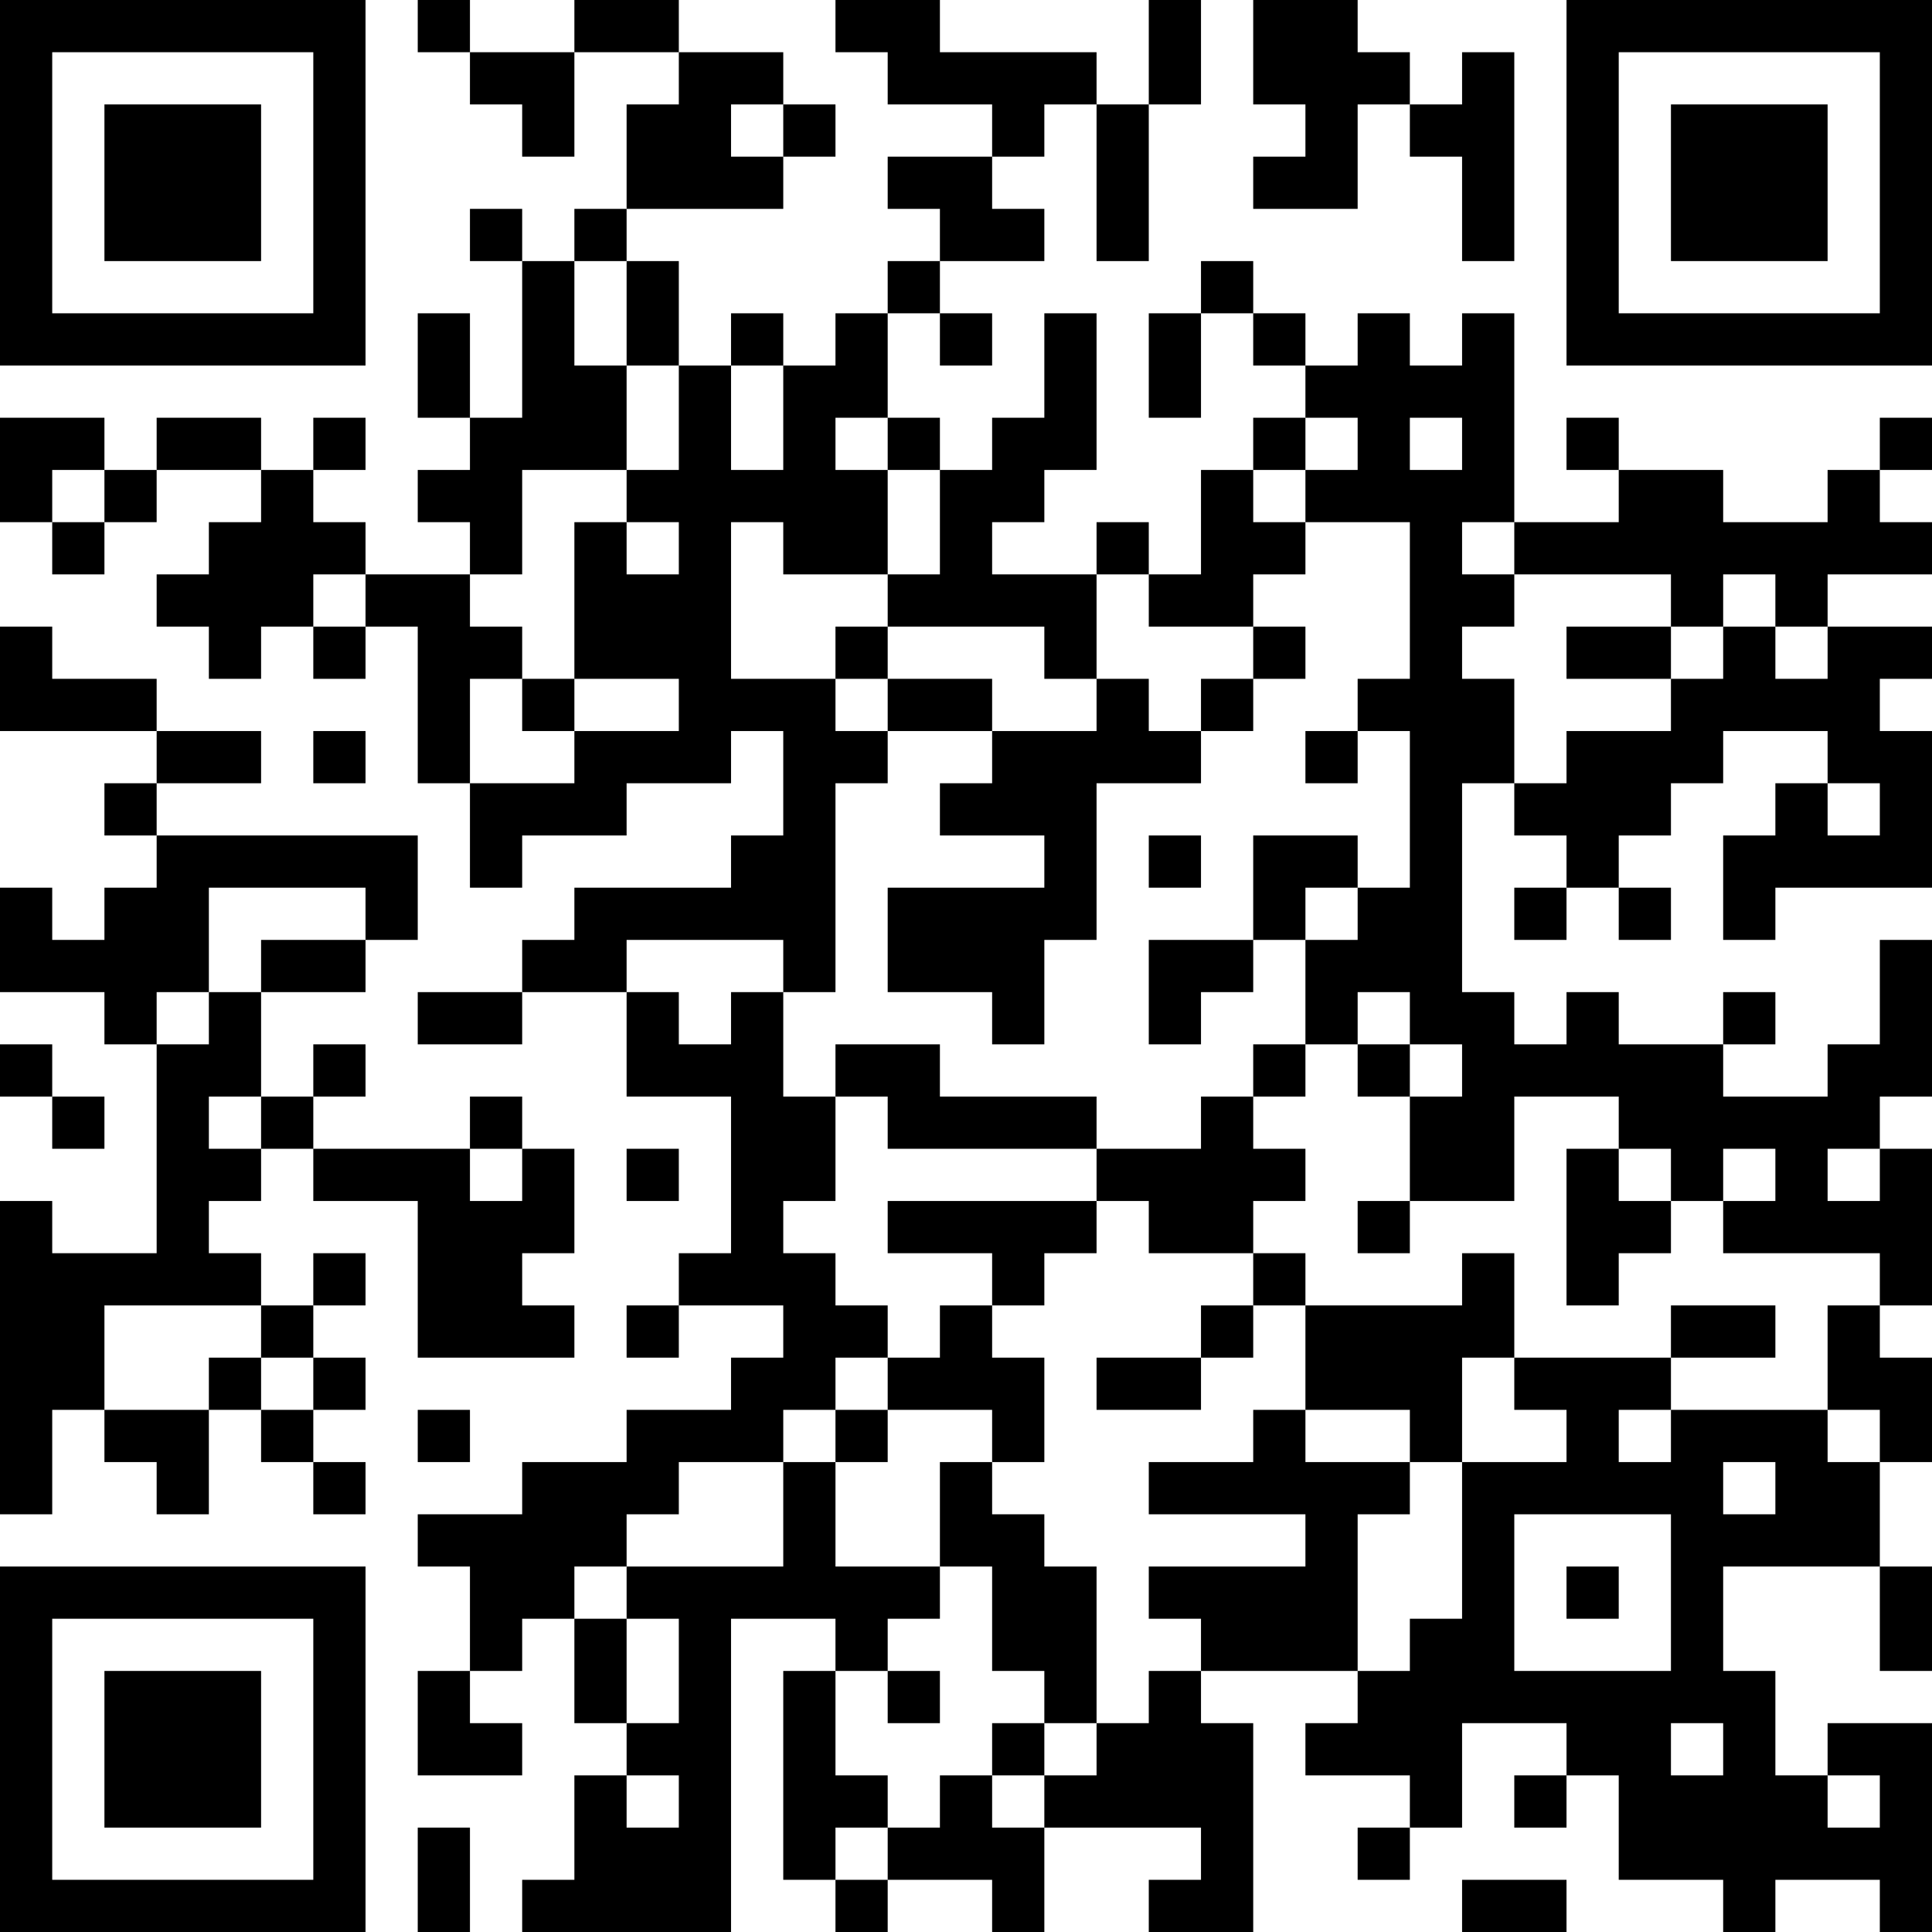 <?xml version="1.0" encoding="UTF-8"?>
<svg xmlns="http://www.w3.org/2000/svg" version="1.1" width="400" height="400" viewBox="0 0 400 400"><rect x="0" y="0" width="400" height="400" fill="#ffffff"/><g transform="scale(10.811)"><g transform="translate(0,0)"><path fill-rule="evenodd" d="M8 0L8 1L9 1L9 2L10 2L10 3L11 3L11 1L13 1L13 2L12 2L12 4L11 4L11 5L10 5L10 4L9 4L9 5L10 5L10 8L9 8L9 6L8 6L8 8L9 8L9 9L8 9L8 10L9 10L9 11L7 11L7 10L6 10L6 9L7 9L7 8L6 8L6 9L5 9L5 8L3 8L3 9L2 9L2 8L0 8L0 10L1 10L1 11L2 11L2 10L3 10L3 9L5 9L5 10L4 10L4 11L3 11L3 12L4 12L4 13L5 13L5 12L6 12L6 13L7 13L7 12L8 12L8 15L9 15L9 17L10 17L10 16L12 16L12 15L14 15L14 14L15 14L15 16L14 16L14 17L11 17L11 18L10 18L10 19L8 19L8 20L10 20L10 19L12 19L12 21L14 21L14 24L13 24L13 25L12 25L12 26L13 26L13 25L15 25L15 26L14 26L14 27L12 27L12 28L10 28L10 29L8 29L8 30L9 30L9 32L8 32L8 34L10 34L10 33L9 33L9 32L10 32L10 31L11 31L11 33L12 33L12 34L11 34L11 36L10 36L10 37L14 37L14 31L16 31L16 32L15 32L15 36L16 36L16 37L17 37L17 36L19 36L19 37L20 37L20 35L23 35L23 36L22 36L22 37L24 37L24 33L23 33L23 32L26 32L26 33L25 33L25 34L27 34L27 35L26 35L26 36L27 36L27 35L28 35L28 33L30 33L30 34L29 34L29 35L30 35L30 34L31 34L31 36L33 36L33 37L34 37L34 36L36 36L36 37L37 37L37 33L35 33L35 34L34 34L34 32L33 32L33 30L36 30L36 32L37 32L37 30L36 30L36 28L37 28L37 26L36 26L36 25L37 25L37 22L36 22L36 21L37 21L37 18L36 18L36 20L35 20L35 21L33 21L33 20L34 20L34 19L33 19L33 20L31 20L31 19L30 19L30 20L29 20L29 19L28 19L28 15L29 15L29 16L30 16L30 17L29 17L29 18L30 18L30 17L31 17L31 18L32 18L32 17L31 17L31 16L32 16L32 15L33 15L33 14L35 14L35 15L34 15L34 16L33 16L33 18L34 18L34 17L37 17L37 14L36 14L36 13L37 13L37 12L35 12L35 11L37 11L37 10L36 10L36 9L37 9L37 8L36 8L36 9L35 9L35 10L33 10L33 9L31 9L31 8L30 8L30 9L31 9L31 10L29 10L29 6L28 6L28 7L27 7L27 6L26 6L26 7L25 7L25 6L24 6L24 5L23 5L23 6L22 6L22 8L23 8L23 6L24 6L24 7L25 7L25 8L24 8L24 9L23 9L23 11L22 11L22 10L21 10L21 11L19 11L19 10L20 10L20 9L21 9L21 6L20 6L20 8L19 8L19 9L18 9L18 8L17 8L17 6L18 6L18 7L19 7L19 6L18 6L18 5L20 5L20 4L19 4L19 3L20 3L20 2L21 2L21 5L22 5L22 2L23 2L23 0L22 0L22 2L21 2L21 1L18 1L18 0L16 0L16 1L17 1L17 2L19 2L19 3L17 3L17 4L18 4L18 5L17 5L17 6L16 6L16 7L15 7L15 6L14 6L14 7L13 7L13 5L12 5L12 4L15 4L15 3L16 3L16 2L15 2L15 1L13 1L13 0L11 0L11 1L9 1L9 0ZM24 0L24 2L25 2L25 3L24 3L24 4L26 4L26 2L27 2L27 3L28 3L28 5L29 5L29 1L28 1L28 2L27 2L27 1L26 1L26 0ZM14 2L14 3L15 3L15 2ZM11 5L11 7L12 7L12 9L10 9L10 11L9 11L9 12L10 12L10 13L9 13L9 15L11 15L11 14L13 14L13 13L11 13L11 10L12 10L12 11L13 11L13 10L12 10L12 9L13 9L13 7L12 7L12 5ZM14 7L14 9L15 9L15 7ZM16 8L16 9L17 9L17 11L15 11L15 10L14 10L14 13L16 13L16 14L17 14L17 15L16 15L16 19L15 19L15 18L12 18L12 19L13 19L13 20L14 20L14 19L15 19L15 21L16 21L16 23L15 23L15 24L16 24L16 25L17 25L17 26L16 26L16 27L15 27L15 28L13 28L13 29L12 29L12 30L11 30L11 31L12 31L12 33L13 33L13 31L12 31L12 30L15 30L15 28L16 28L16 30L18 30L18 31L17 31L17 32L16 32L16 34L17 34L17 35L16 35L16 36L17 36L17 35L18 35L18 34L19 34L19 35L20 35L20 34L21 34L21 33L22 33L22 32L23 32L23 31L22 31L22 30L25 30L25 29L22 29L22 28L24 28L24 27L25 27L25 28L27 28L27 29L26 29L26 32L27 32L27 31L28 31L28 28L30 28L30 27L29 27L29 26L32 26L32 27L31 27L31 28L32 28L32 27L35 27L35 28L36 28L36 27L35 27L35 25L36 25L36 24L33 24L33 23L34 23L34 22L33 22L33 23L32 23L32 22L31 22L31 21L29 21L29 23L27 23L27 21L28 21L28 20L27 20L27 19L26 19L26 20L25 20L25 18L26 18L26 17L27 17L27 14L26 14L26 13L27 13L27 10L25 10L25 9L26 9L26 8L25 8L25 9L24 9L24 10L25 10L25 11L24 11L24 12L22 12L22 11L21 11L21 13L20 13L20 12L17 12L17 11L18 11L18 9L17 9L17 8ZM27 8L27 9L28 9L28 8ZM1 9L1 10L2 10L2 9ZM28 10L28 11L29 11L29 12L28 12L28 13L29 13L29 15L30 15L30 14L32 14L32 13L33 13L33 12L34 12L34 13L35 13L35 12L34 12L34 11L33 11L33 12L32 12L32 11L29 11L29 10ZM6 11L6 12L7 12L7 11ZM0 12L0 14L3 14L3 15L2 15L2 16L3 16L3 17L2 17L2 18L1 18L1 17L0 17L0 19L2 19L2 20L3 20L3 24L1 24L1 23L0 23L0 29L1 29L1 27L2 27L2 28L3 28L3 29L4 29L4 27L5 27L5 28L6 28L6 29L7 29L7 28L6 28L6 27L7 27L7 26L6 26L6 25L7 25L7 24L6 24L6 25L5 25L5 24L4 24L4 23L5 23L5 22L6 22L6 23L8 23L8 26L11 26L11 25L10 25L10 24L11 24L11 22L10 22L10 21L9 21L9 22L6 22L6 21L7 21L7 20L6 20L6 21L5 21L5 19L7 19L7 18L8 18L8 16L3 16L3 15L5 15L5 14L3 14L3 13L1 13L1 12ZM16 12L16 13L17 13L17 14L19 14L19 15L18 15L18 16L20 16L20 17L17 17L17 19L19 19L19 20L20 20L20 18L21 18L21 15L23 15L23 14L24 14L24 13L25 13L25 12L24 12L24 13L23 13L23 14L22 14L22 13L21 13L21 14L19 14L19 13L17 13L17 12ZM30 12L30 13L32 13L32 12ZM10 13L10 14L11 14L11 13ZM6 14L6 15L7 15L7 14ZM25 14L25 15L26 15L26 14ZM35 15L35 16L36 16L36 15ZM22 16L22 17L23 17L23 16ZM24 16L24 18L22 18L22 20L23 20L23 19L24 19L24 18L25 18L25 17L26 17L26 16ZM4 17L4 19L3 19L3 20L4 20L4 19L5 19L5 18L7 18L7 17ZM0 20L0 21L1 21L1 22L2 22L2 21L1 21L1 20ZM16 20L16 21L17 21L17 22L21 22L21 23L17 23L17 24L19 24L19 25L18 25L18 26L17 26L17 27L16 27L16 28L17 28L17 27L19 27L19 28L18 28L18 30L19 30L19 32L20 32L20 33L19 33L19 34L20 34L20 33L21 33L21 30L20 30L20 29L19 29L19 28L20 28L20 26L19 26L19 25L20 25L20 24L21 24L21 23L22 23L22 24L24 24L24 25L23 25L23 26L21 26L21 27L23 27L23 26L24 26L24 25L25 25L25 27L27 27L27 28L28 28L28 26L29 26L29 24L28 24L28 25L25 25L25 24L24 24L24 23L25 23L25 22L24 22L24 21L25 21L25 20L24 20L24 21L23 21L23 22L21 22L21 21L18 21L18 20ZM26 20L26 21L27 21L27 20ZM4 21L4 22L5 22L5 21ZM9 22L9 23L10 23L10 22ZM12 22L12 23L13 23L13 22ZM30 22L30 25L31 25L31 24L32 24L32 23L31 23L31 22ZM35 22L35 23L36 23L36 22ZM26 23L26 24L27 24L27 23ZM2 25L2 27L4 27L4 26L5 26L5 27L6 27L6 26L5 26L5 25ZM32 25L32 26L34 26L34 25ZM8 27L8 28L9 28L9 27ZM33 28L33 29L34 29L34 28ZM29 29L29 32L32 32L32 29ZM30 30L30 31L31 31L31 30ZM17 32L17 33L18 33L18 32ZM32 33L32 34L33 34L33 33ZM12 34L12 35L13 35L13 34ZM35 34L35 35L36 35L36 34ZM8 35L8 37L9 37L9 35ZM28 36L28 37L30 37L30 36ZM0 0L0 7L7 7L7 0ZM1 1L1 6L6 6L6 1ZM2 2L2 5L5 5L5 2ZM30 0L30 7L37 7L37 0ZM31 1L31 6L36 6L36 1ZM32 2L32 5L35 5L35 2ZM0 30L0 37L7 37L7 30ZM1 31L1 36L6 36L6 31ZM2 32L2 35L5 35L5 32Z" fill="#000000"/></g></g></svg>
